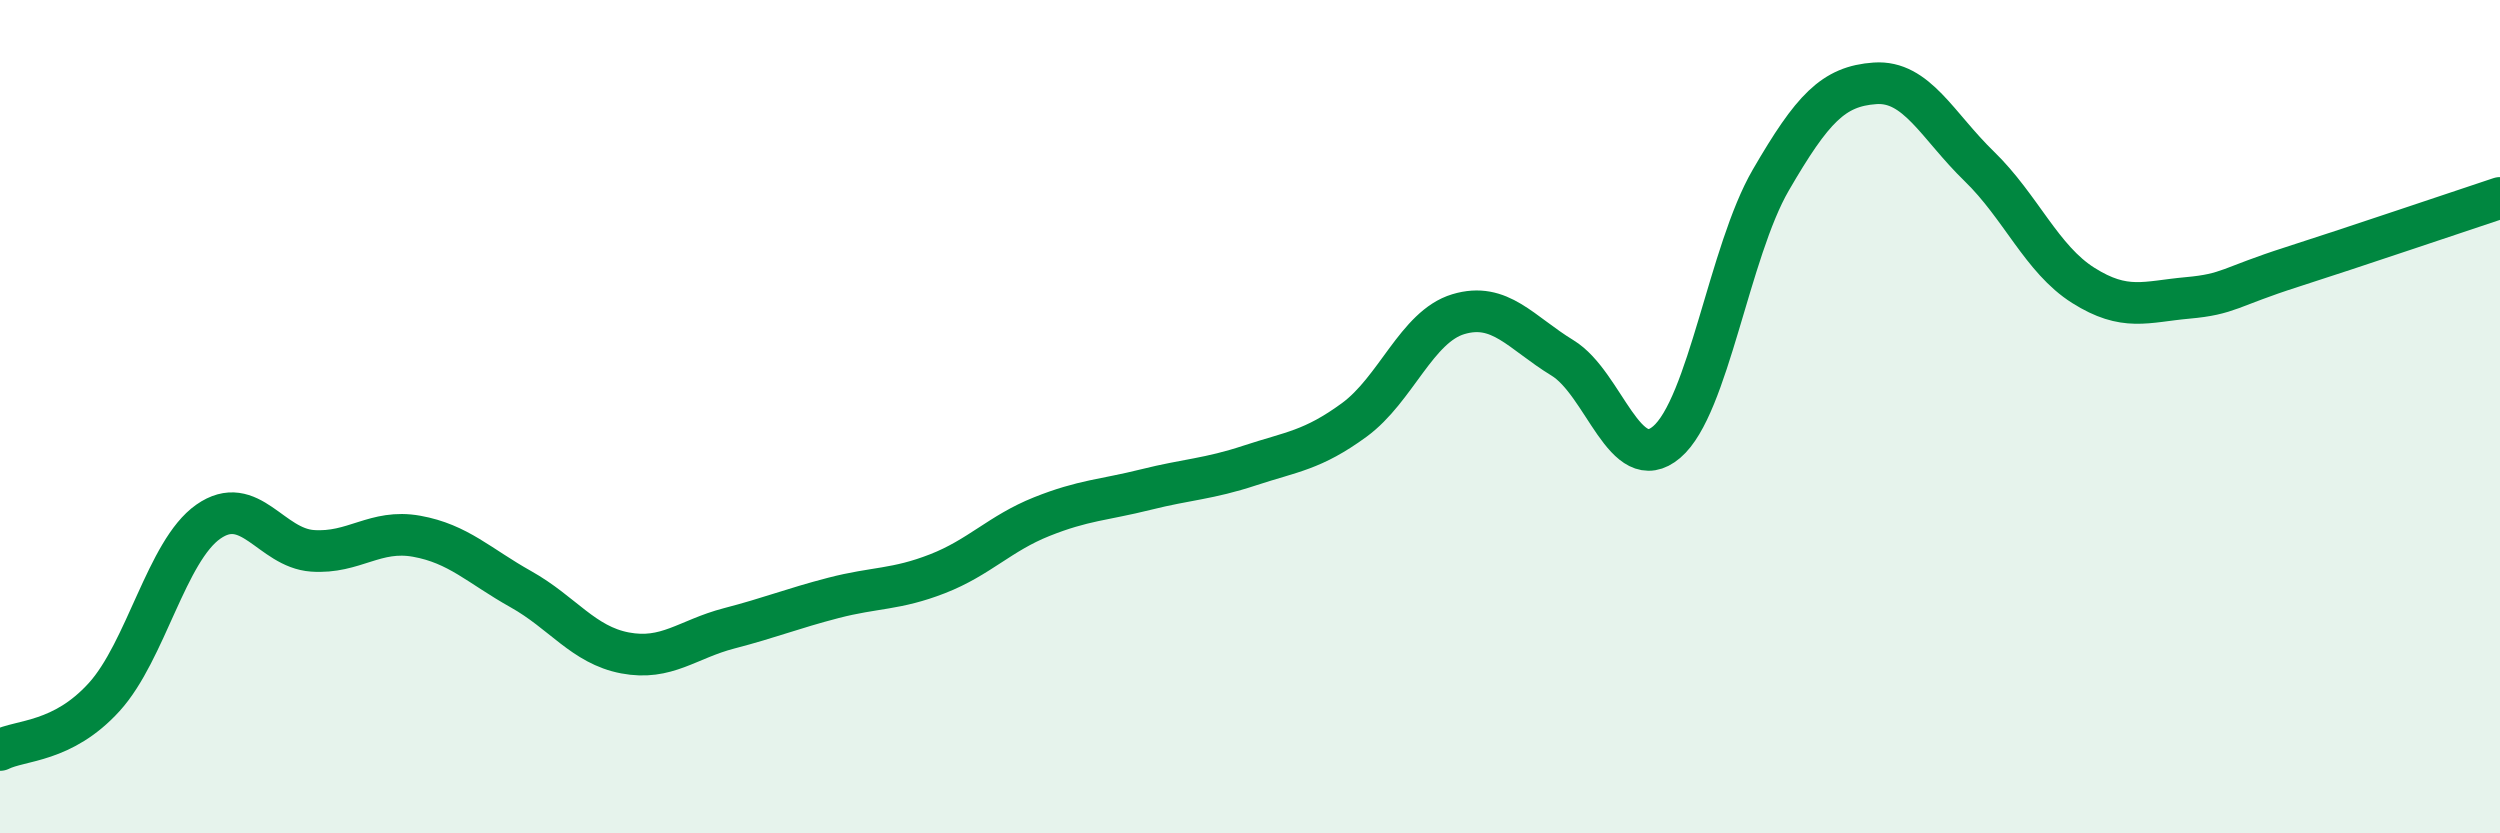 
    <svg width="60" height="20" viewBox="0 0 60 20" xmlns="http://www.w3.org/2000/svg">
      <path
        d="M 0,18 C 0.5,17.75 1.5,17.83 2.5,16.73 C 3.5,15.63 4,13.22 5,12.52 C 6,11.82 6.5,13.15 7.5,13.22 C 8.5,13.29 9,12.69 10,12.87 C 11,13.05 11.5,13.58 12.5,14.14 C 13.5,14.7 14,15.48 15,15.67 C 16,15.86 16.5,15.34 17.5,15.08 C 18.5,14.82 19,14.61 20,14.35 C 21,14.09 21.5,14.16 22.5,13.77 C 23.5,13.38 24,12.8 25,12.4 C 26,12 26.5,12 27.5,11.75 C 28.5,11.5 29,11.5 30,11.17 C 31,10.84 31.5,10.81 32.5,10.08 C 33.5,9.35 34,7.84 35,7.54 C 36,7.24 36.5,7.98 37.5,8.59 C 38.5,9.2 39,11.46 40,10.61 C 41,9.76 41.5,6.04 42.5,4.32 C 43.5,2.6 44,2.07 45,2 C 46,1.93 46.5,3.02 47.5,3.99 C 48.5,4.96 49,6.22 50,6.85 C 51,7.48 51.5,7.24 52.5,7.15 C 53.5,7.06 53.5,6.89 55,6.41 C 56.5,5.93 59,5.08 60,4.75L60 20L0 20Z"
        fill="#008740"
        opacity="0.1"
        stroke-linecap="round"
        stroke-linejoin="round"
      />
      <path
        d="M 0,18 C 0.5,17.75 1.5,17.83 2.5,16.73 C 3.5,15.63 4,13.22 5,12.52 C 6,11.82 6.5,13.15 7.5,13.22 C 8.5,13.29 9,12.69 10,12.87 C 11,13.05 11.5,13.58 12.5,14.14 C 13.5,14.7 14,15.48 15,15.67 C 16,15.86 16.5,15.34 17.5,15.08 C 18.5,14.82 19,14.61 20,14.35 C 21,14.09 21.5,14.16 22.5,13.77 C 23.5,13.38 24,12.8 25,12.4 C 26,12 26.5,12 27.5,11.75 C 28.5,11.5 29,11.5 30,11.17 C 31,10.84 31.5,10.81 32.5,10.08 C 33.5,9.35 34,7.84 35,7.54 C 36,7.24 36.5,7.98 37.5,8.59 C 38.5,9.2 39,11.46 40,10.61 C 41,9.76 41.5,6.04 42.5,4.32 C 43.5,2.6 44,2.07 45,2 C 46,1.93 46.5,3.02 47.5,3.99 C 48.5,4.96 49,6.22 50,6.85 C 51,7.48 51.5,7.24 52.5,7.15 C 53.5,7.06 53.5,6.89 55,6.41 C 56.5,5.93 59,5.08 60,4.75"
        stroke="#008740"
        stroke-width="1"
        fill="none"
        stroke-linecap="round"
        stroke-linejoin="round"
      />
    </svg>
  